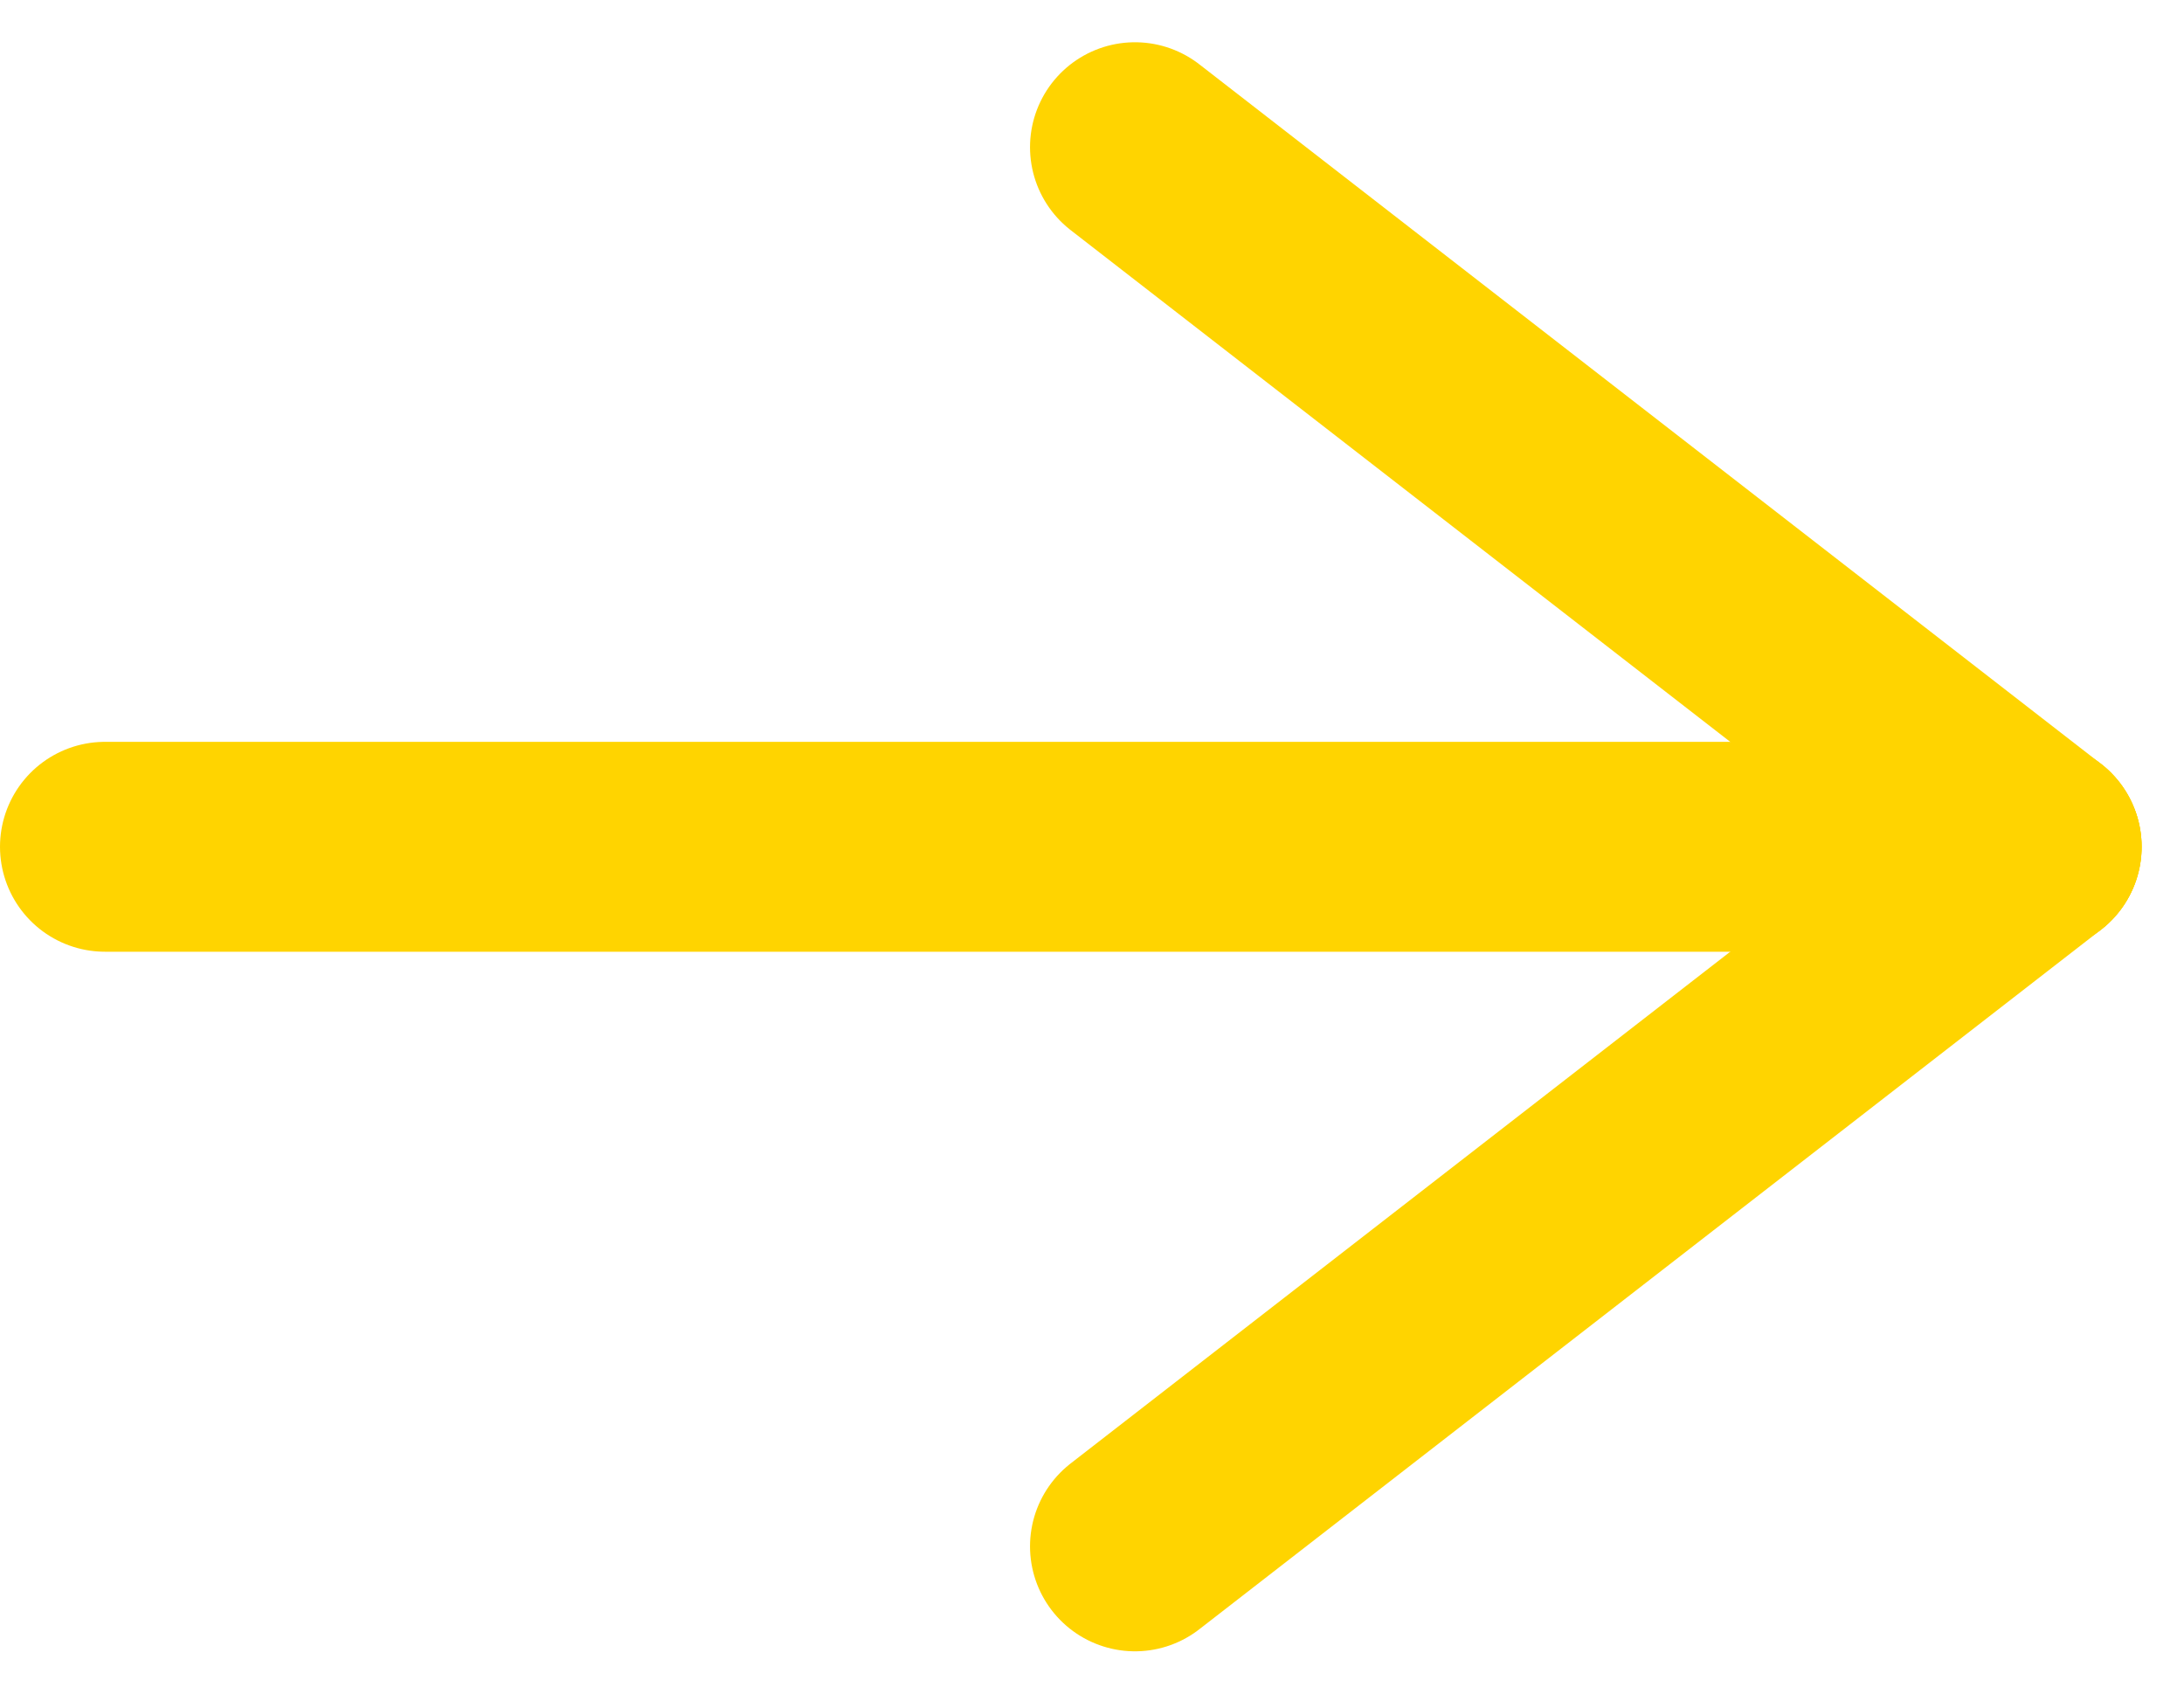 <svg xmlns="http://www.w3.org/2000/svg" width="15.61" height="12.105" viewBox="0 0 15.61 12.105"><defs><style>.a{fill:none;stroke:#ffd400;stroke-linecap:round;stroke-width:1.5px;}</style></defs><g transform="translate(0.75 1.052)"><line class="a" x2="13.807" transform="translate(0 5)"/><line class="a" x2="6.445" y2="5" transform="translate(7.362)"/><line class="a" y1="5" x2="6.445" transform="translate(7.362 5)"/></g></svg>